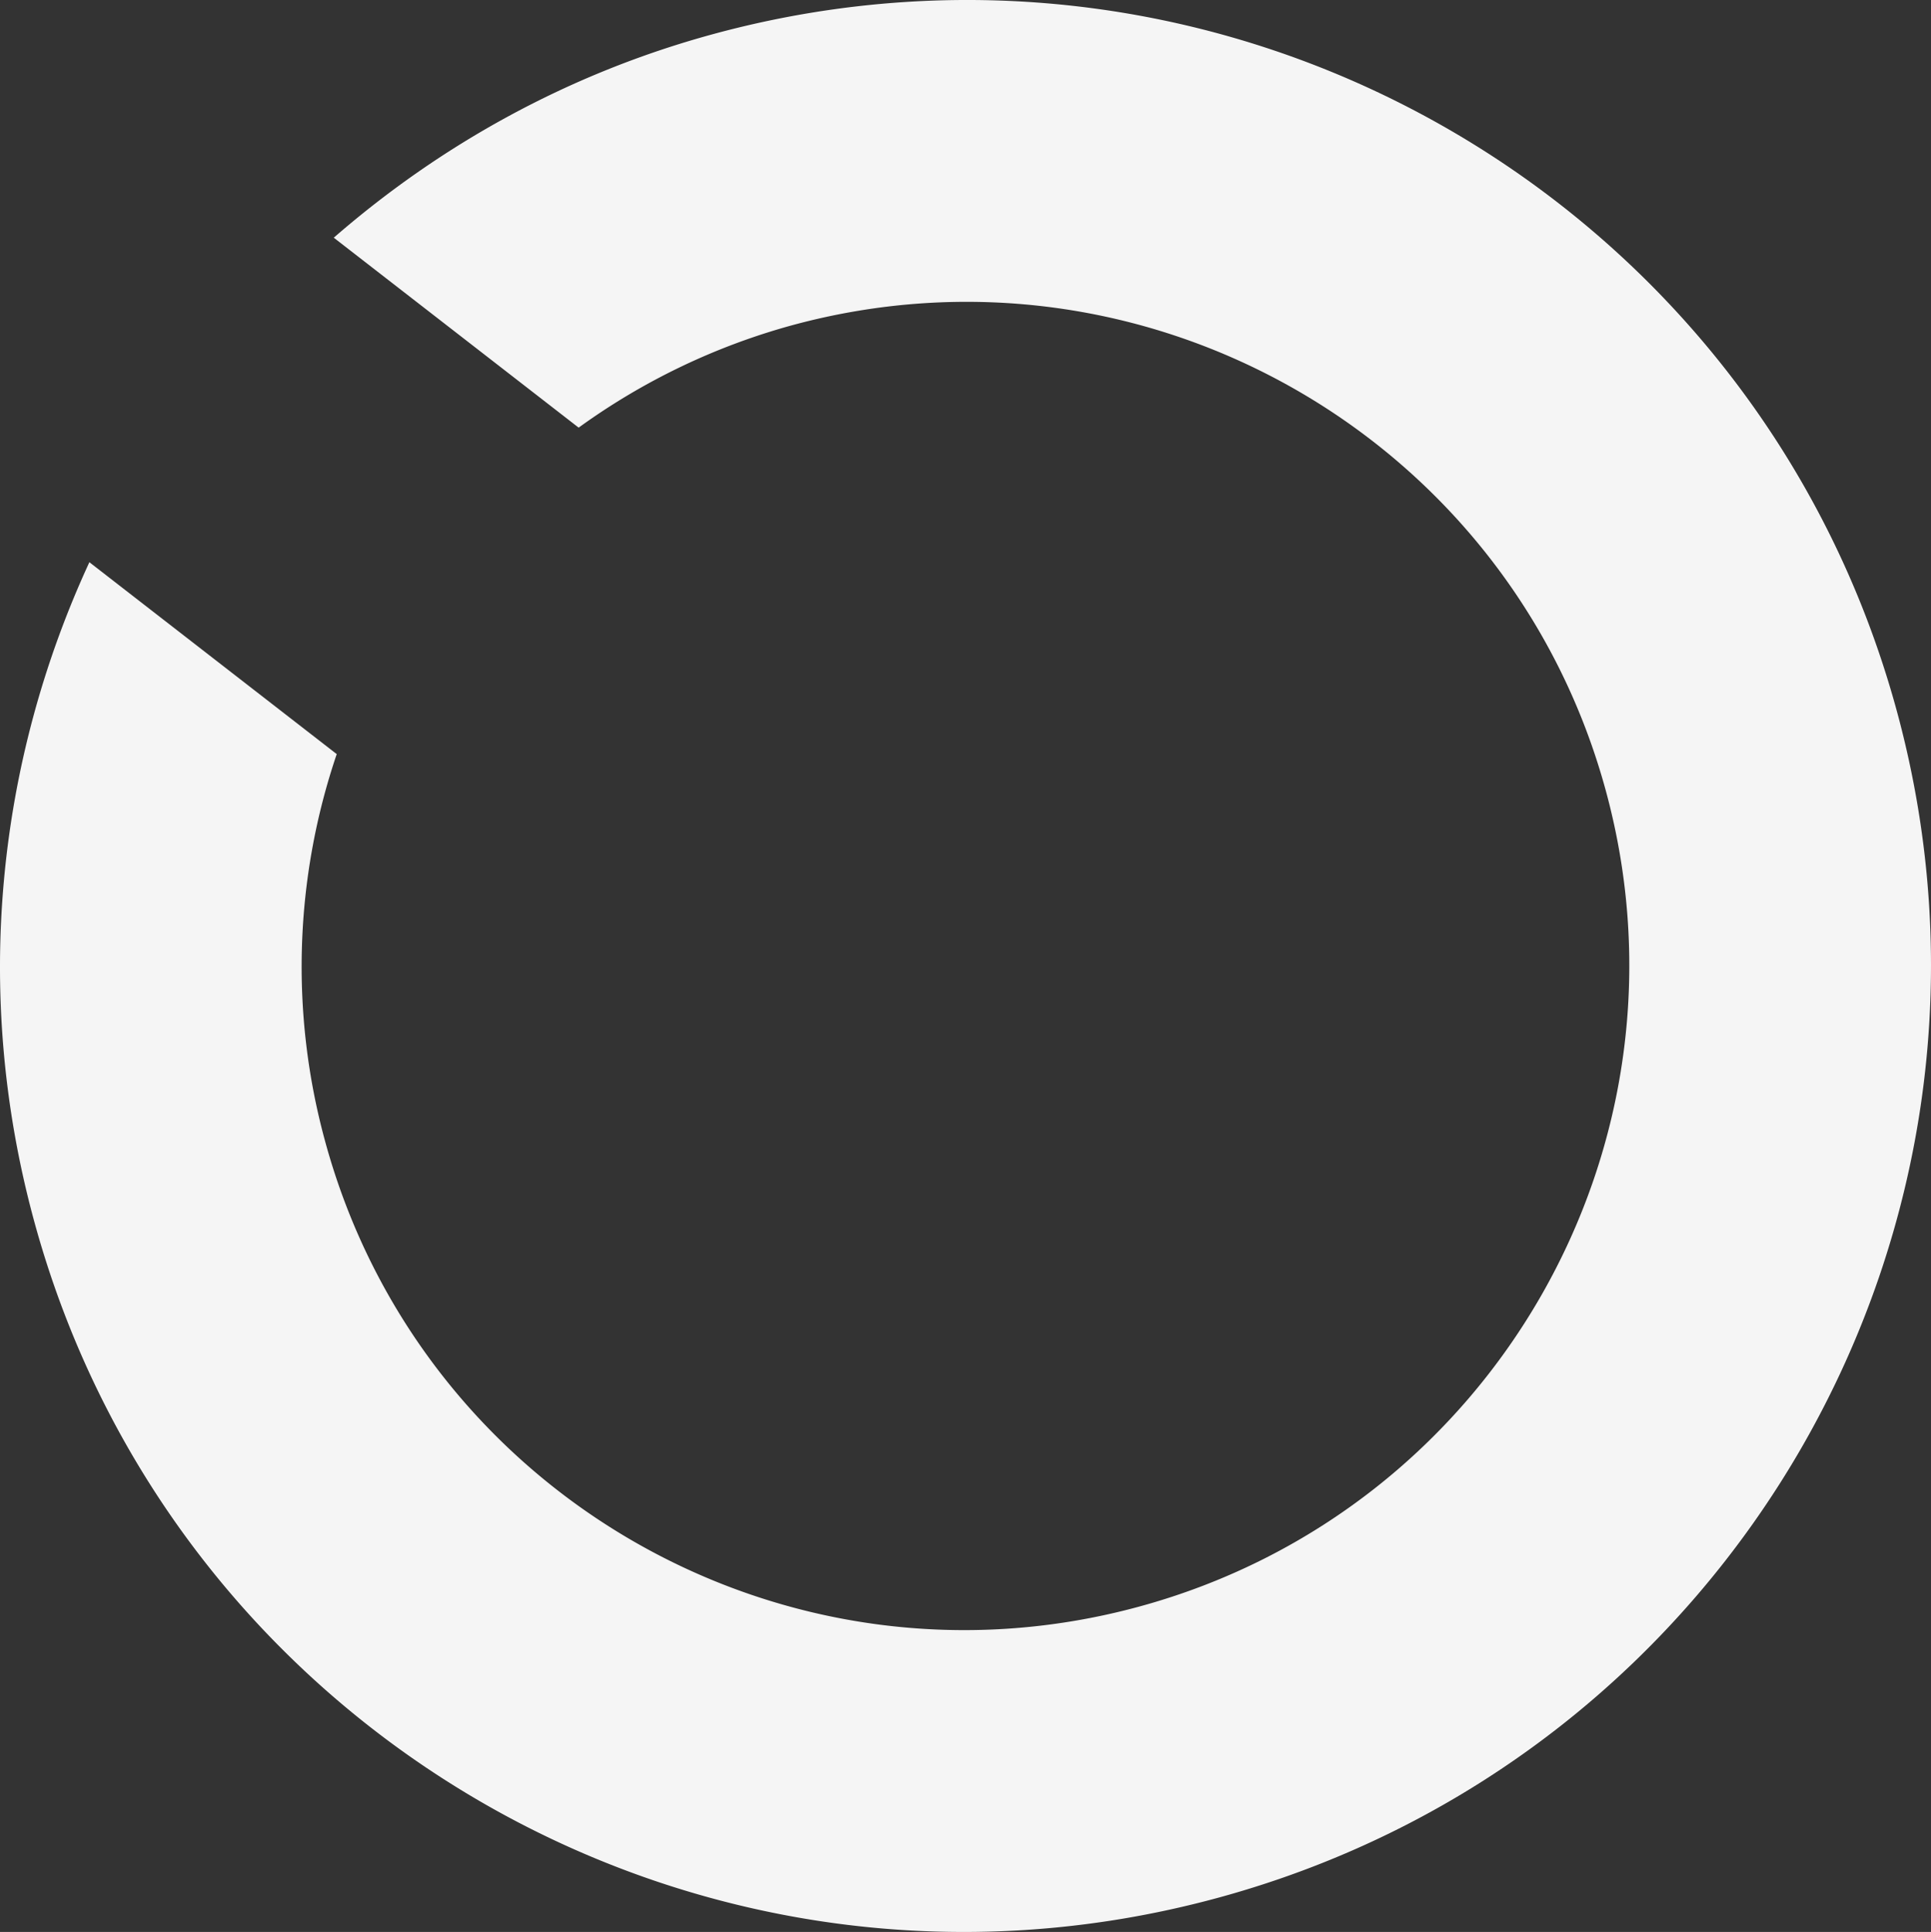 <svg xmlns="http://www.w3.org/2000/svg" width="1130.442" height="1130.876" viewBox="0 0 1130.442 1130.876"><rect x="0" y="0" width="1130.442" height="1130.876" fill="#333333" stroke="none"/><path id="Pfad_2343" data-name="Pfad 2343" d="M-443.855-691.494c301.217-82.041,479.224-392.739,397.578-693.98S-438.308-1864.4-739.563-1782.354c-84.959,23.137-159.632,64.942-221.941,119.122l143.357,111.182a387.493,387.493,0,0,1,124.79-59.882c207.11-56.4,420.517,65.77,476.662,272.88,56.126,207.109-66.276,420.729-273.366,477.124-207.11,56.4-420.517-65.761-476.643-272.875a387,387,0,0,1,6.934-226.144l-144.8-112.323c-53.795,116.406-68.7,251.53-32.551,384.88,81.627,301.236,392.031,478.93,693.268,396.894" transform="translate(1156.898 1802.364)" fill="#f5f5f5"></path></svg>